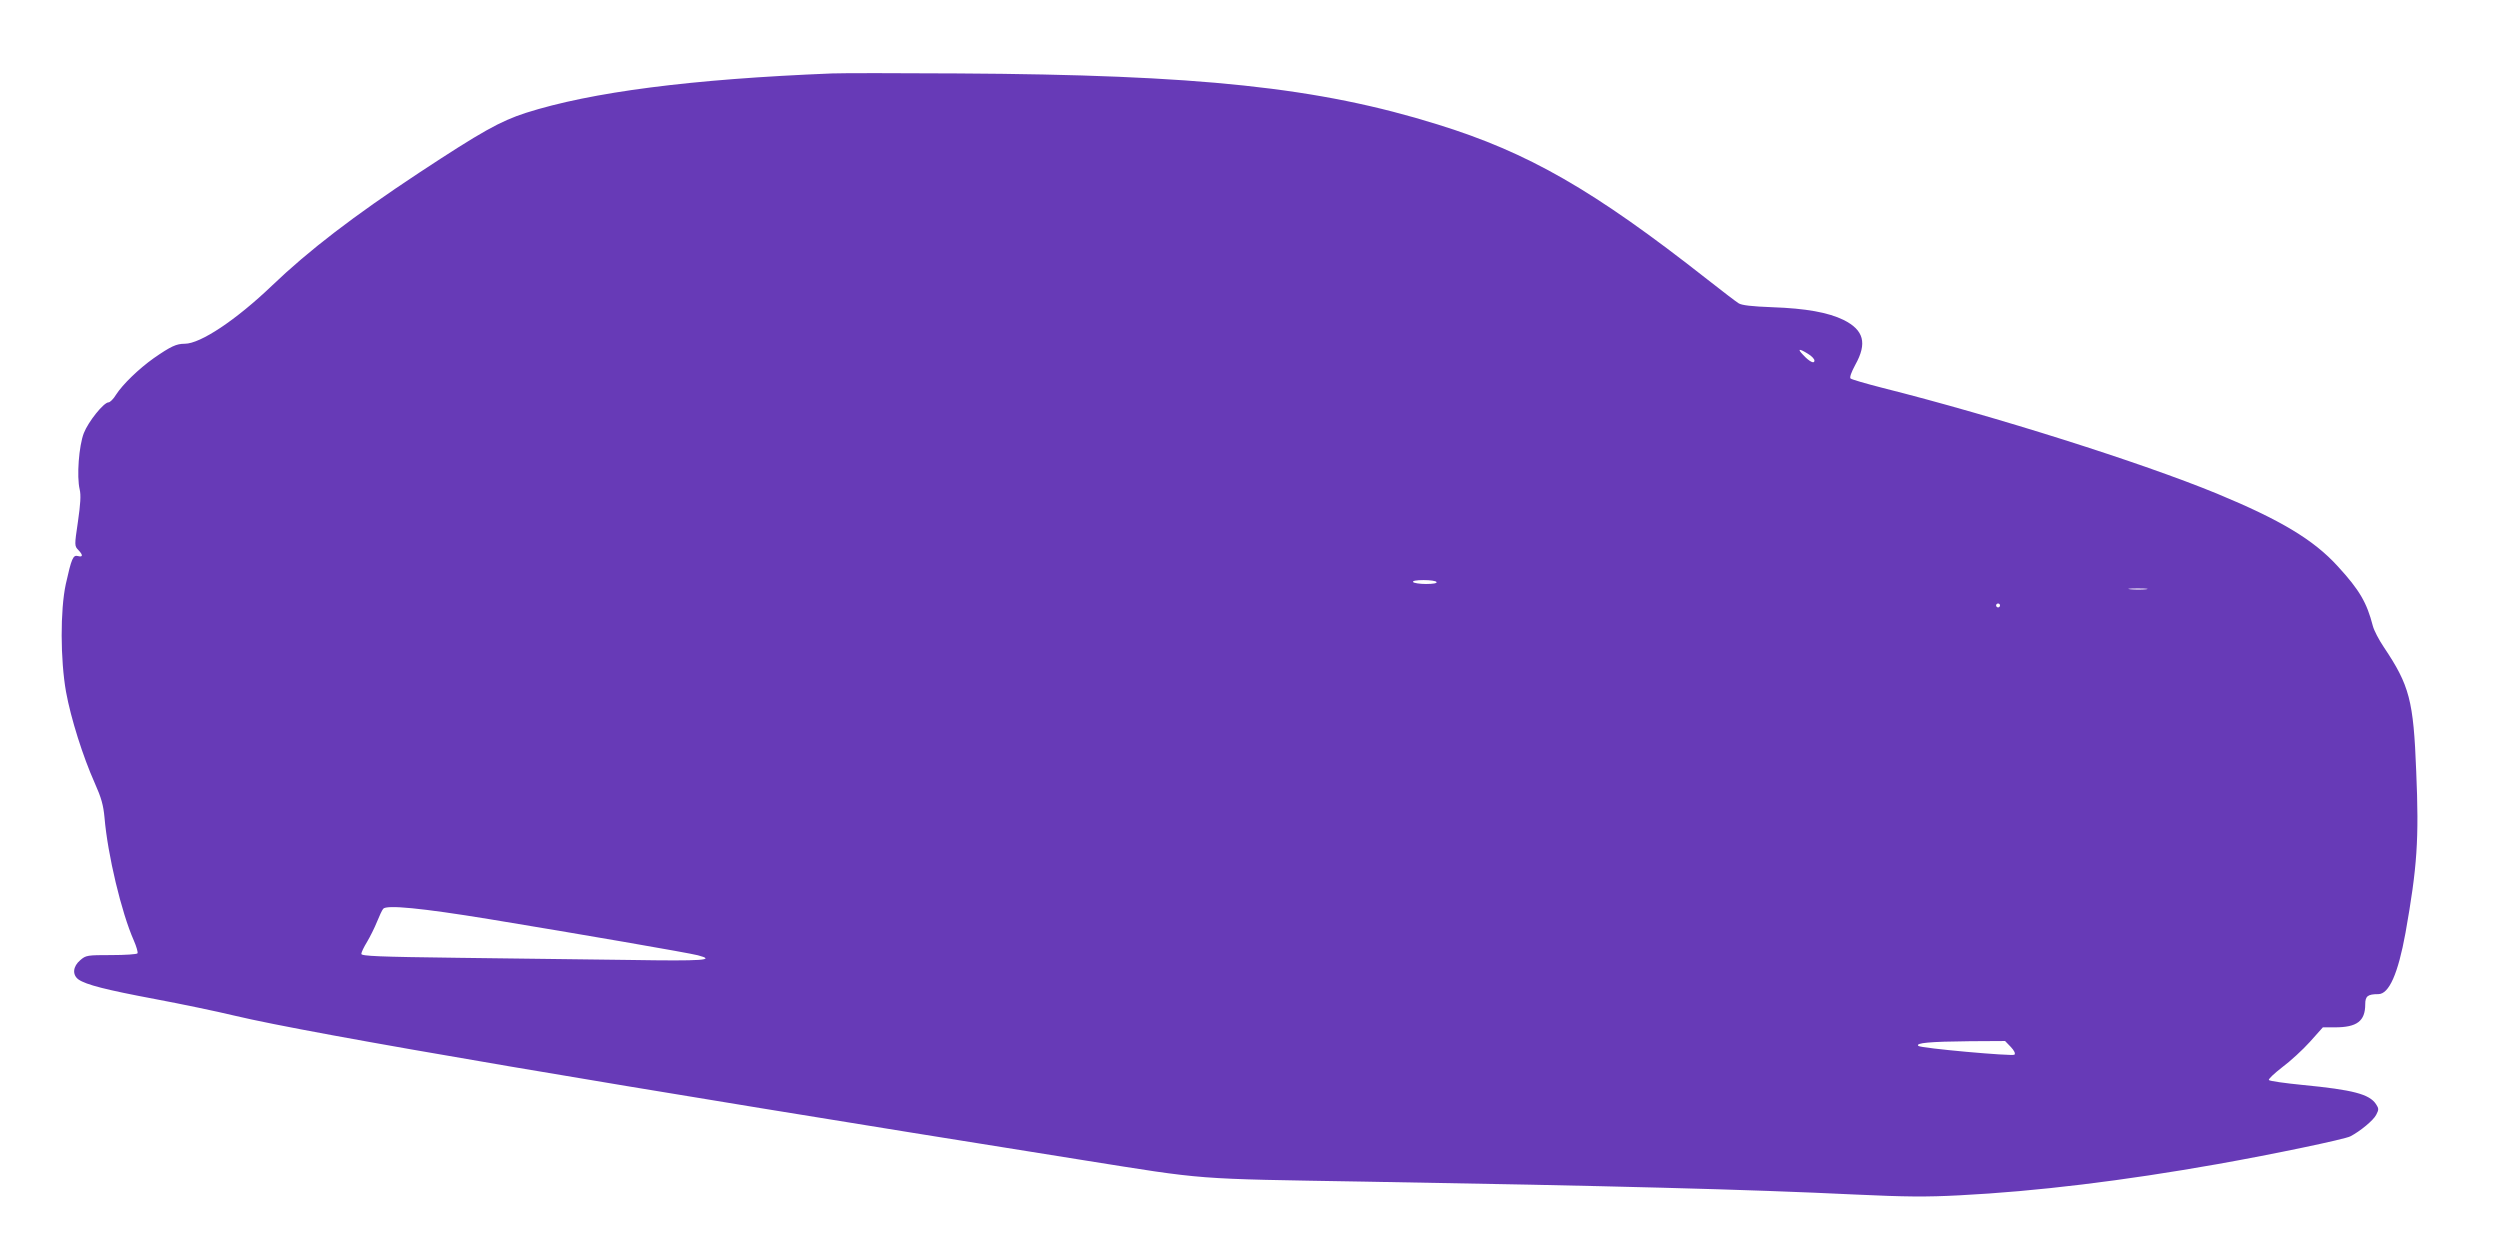 <?xml version="1.0" standalone="no"?>
<!DOCTYPE svg PUBLIC "-//W3C//DTD SVG 20010904//EN"
 "http://www.w3.org/TR/2001/REC-SVG-20010904/DTD/svg10.dtd">
<svg version="1.0" xmlns="http://www.w3.org/2000/svg"
 width="1280pt" height="637pt" viewBox="0 0 1280 637"
 preserveAspectRatio="xMidYMid meet">
<g transform="translate(0,637) scale(0.1,-0.1)"
fill="#673ab7" stroke="none">
<path d="M4260 5994 c-722 -29 -1232 -95 -1568 -202 -132 -43 -225 -95 -547
-307 -333 -220 -563 -396 -752 -577 -185 -177 -367 -298 -447 -298 -43 0 -71
-13 -159 -74 -76 -54 -159 -134 -193 -187 -13 -22 -31 -39 -38 -39 -25 0 -104
-99 -127 -158 -25 -65 -37 -221 -21 -288 7 -29 4 -75 -9 -165 -18 -122 -18
-124 2 -145 25 -26 24 -38 -2 -31 -25 7 -33 -13 -62 -143 -29 -134 -28 -388 1
-552 25 -137 86 -330 147 -467 34 -76 44 -113 50 -176 16 -191 87 -488 150
-630 14 -32 22 -61 19 -66 -3 -5 -63 -9 -134 -9 -124 0 -130 -1 -159 -26 -38
-32 -42 -75 -9 -99 39 -27 141 -53 391 -100 133 -25 316 -63 407 -85 394 -94
1919 -353 4340 -739 646 -103 559 -96 1450 -111 1248 -21 1971 -40 2508 -66
261 -12 364 -13 535 -4 393 20 837 74 1322 160 282 50 651 127 679 142 50 26
118 82 132 110 14 27 14 32 -1 55 -34 51 -117 73 -375 98 -91 9 -169 20 -173
25 -5 4 26 33 67 65 42 31 106 90 143 131 l66 74 62 0 c113 0 155 32 155 118
0 42 13 52 67 52 55 0 101 105 139 313 60 338 70 478 55 828 -14 363 -34 439
-166 636 -25 37 -50 85 -56 108 -31 120 -68 184 -180 306 -124 136 -293 237
-619 372 -387 159 -1128 394 -1715 542 -82 21 -154 42 -160 47 -6 5 3 31 24
70 62 111 44 178 -60 230 -78 38 -192 59 -364 65 -107 4 -157 10 -173 20 -13
8 -85 63 -160 122 -584 459 -917 650 -1382 794 -610 190 -1217 254 -2455 261
-308 2 -598 2 -645 0z m4996 -1435 c19 -11 34 -27 34 -35 0 -19 -26 -6 -59 30
-30 31 -20 33 25 5z m-1901 -1169 c4 -6 -16 -10 -54 -10 -33 0 -63 5 -66 10
-4 6 16 10 54 10 33 0 63 -4 66 -10z m3633 -37 c-21 -2 -57 -2 -80 0 -24 2 -7
4 37 4 44 0 63 -2 43 -4z m-748 -83 c0 -5 -4 -10 -10 -10 -5 0 -10 5 -10 10 0
6 5 10 10 10 6 0 10 -4 10 -10z m-7735 -1606 c462 -76 1023 -173 1068 -185 96
-25 29 -30 -345 -24 -211 3 -607 8 -880 11 -411 5 -498 9 -498 20 0 8 13 35
29 61 16 27 39 73 51 103 12 30 26 60 32 67 17 21 195 4 543 -53z m7790 -654
c18 -19 25 -34 19 -40 -9 -9 -481 33 -492 45 -16 15 55 22 264 24 l180 1 29
-30z"/>
</g>
</svg>
